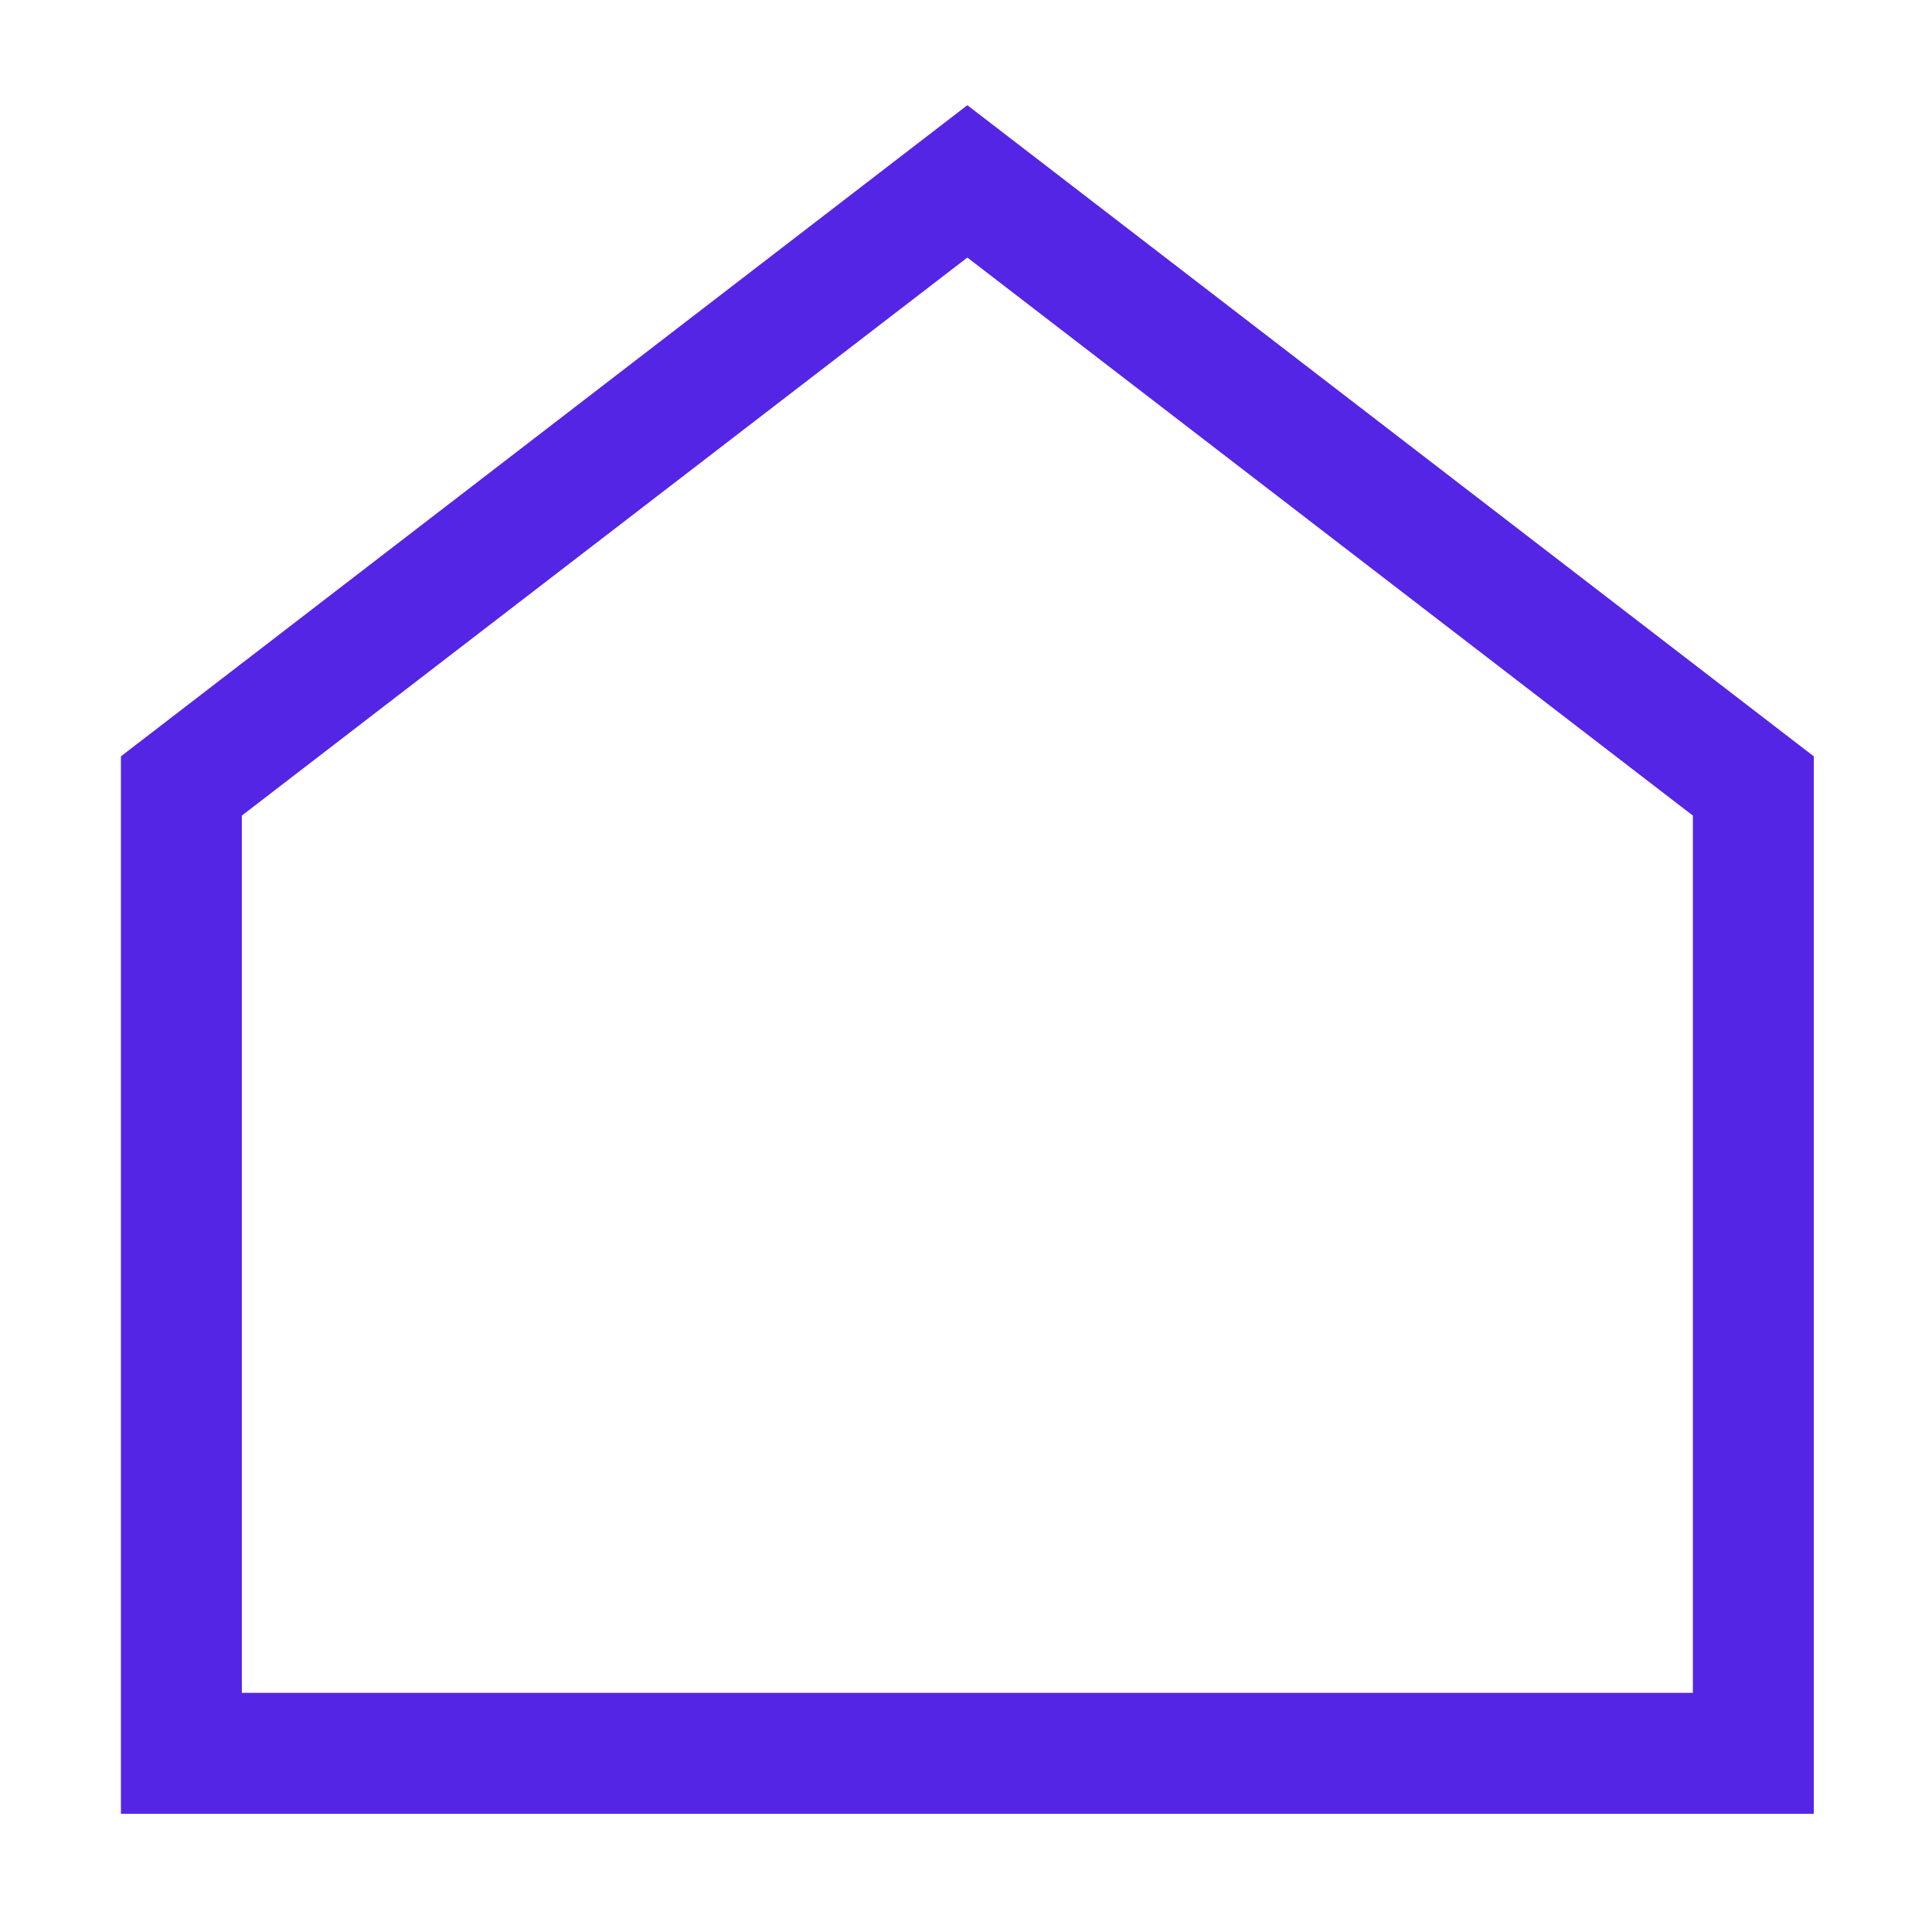 <svg id="Icon3-ico-home2" xmlns="http://www.w3.org/2000/svg" width="300" height="300" viewBox="0 0 300 300">
  <rect id="矩形_2" data-name="矩形 2" width="300" height="300" opacity="0"/>
  <path id="路径_2" data-name="路径 2" d="M2.5,103.644,133.934,2.534l131.434,101.11v164.2H2.5Zm18.776,9.2V249.066H246.591V112.844L133.934,26.192Z" transform="translate(16.276 13.801)" fill="#5525e5" fill-rule="evenodd"/>
</svg>

